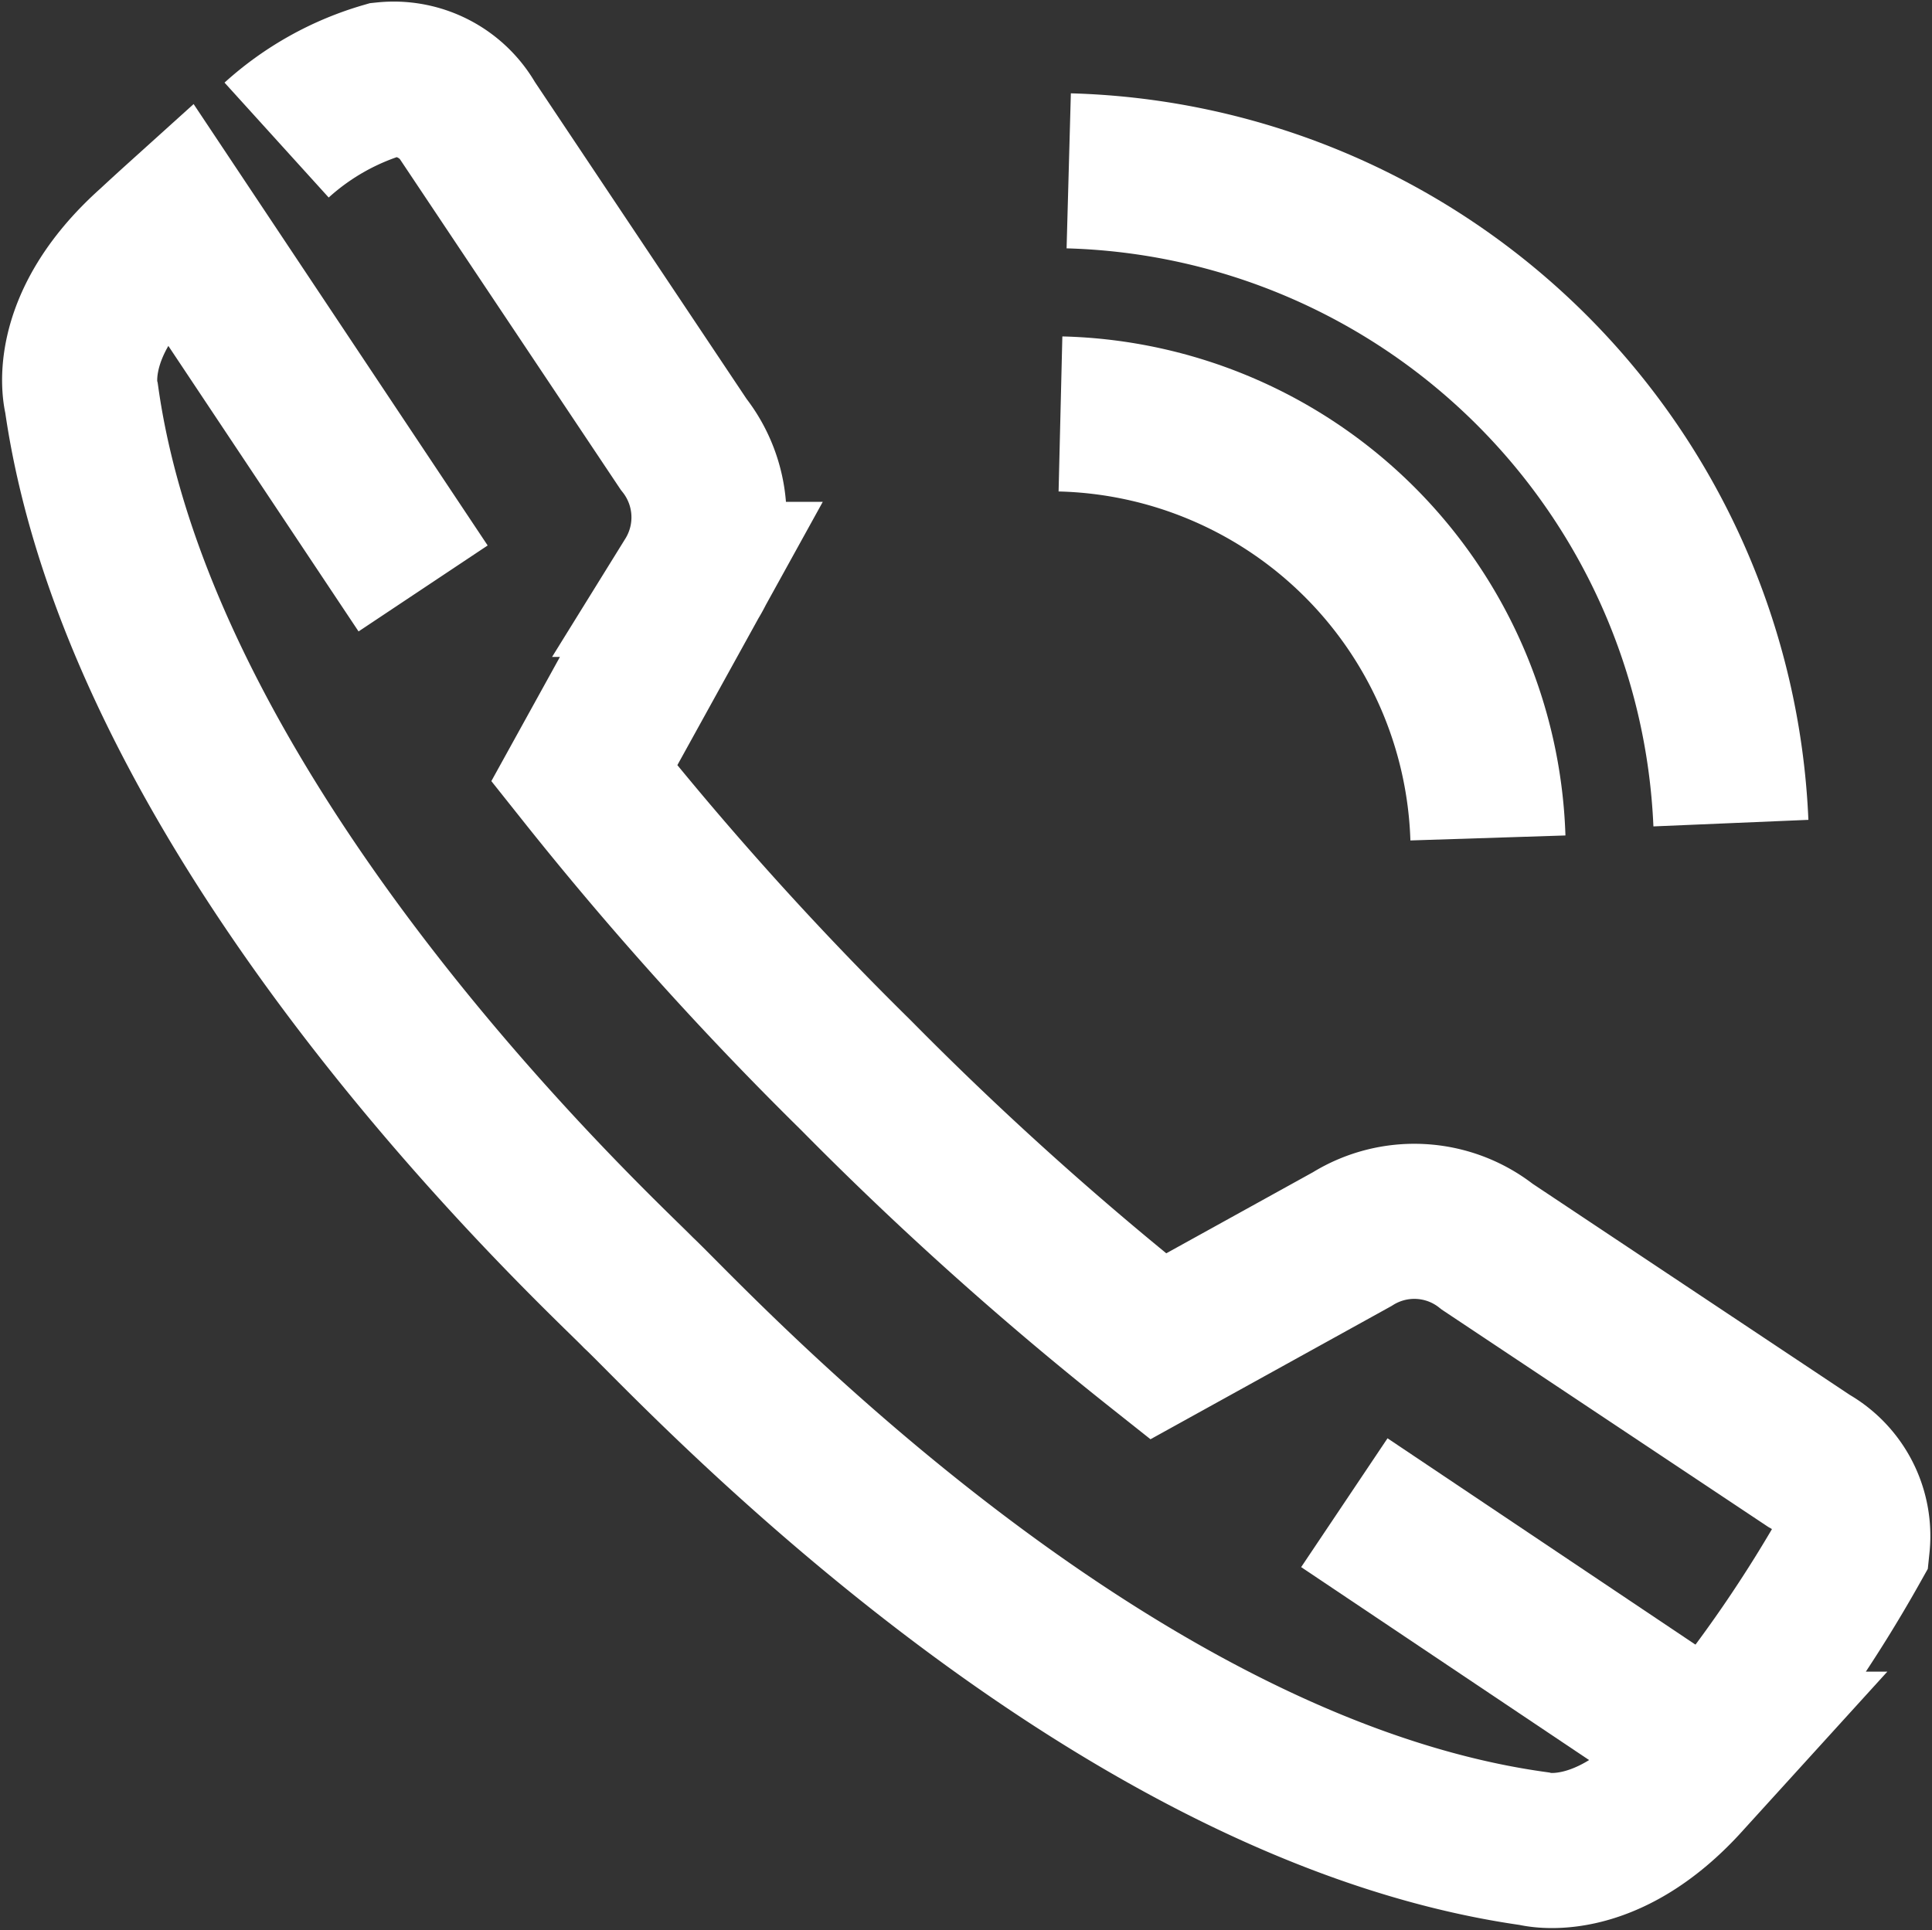 <svg xmlns="http://www.w3.org/2000/svg" width="31.137" height="31.114" viewBox="0 0 31.137 31.114">
  <rect x="0" y="0" width="31.137" height="31.114" fill="#333333" stroke="none"/>
  <g id="Gruppe_614" data-name="Gruppe 614" transform="translate(-310.081 -38.148)">
    <g id="Gruppe_615" data-name="Gruppe 615" transform="translate(327.172 40.902)">
      <g id="Gruppe_614-2" data-name="Gruppe 614" transform="translate(0 0)">
        <path id="Pfad_158" data-name="Pfad 158" d="M340.565,49.4a7.064,7.064,0,0,1,6.889,6.835" transform="translate(-340.565 -45.481)" fill="none" stroke="#fff" stroke-miterlimit="10" stroke-width="2.5"/>
        <path id="Pfad_159" data-name="Pfad 159" d="M340.811,42.159a10.984,10.984,0,0,1,10.672,10.515" transform="translate(-340.678 -42.159)" fill="none" stroke="#fff" stroke-miterlimit="10" stroke-width="2.5"/>
      </g>
    </g>
    <g id="Gruppe_616" data-name="Gruppe 616" transform="translate(311.365 39.419)">
      <line id="Linie_2" data-name="Linie 2" x1="5.926" y1="3.972" transform="translate(20.382 22.953)" fill="none" stroke="#fff" stroke-miterlimit="10" stroke-width="2.5"/>
      <path id="Pfad_160" data-name="Pfad 160" d="M316.9,47.634l-3.936-5.91c-.257.232-.418.383-.418.383-1.479,1.316-1.15,2.468-1.15,2.468,1,7.04,8.409,13.823,8.976,14.413.765.71,7.384,7.97,14.424,8.96,0,0,1.151.328,2.468-1.153l.409-.45a22.145,22.145,0,0,0,2.261-3.293,1.39,1.39,0,0,0-.7-1.355l-5.183-3.451a1.892,1.892,0,0,0-2.179-.122l-3.125,1.728a53.953,53.953,0,0,1-4.872-4.372,54.058,54.058,0,0,1-4.378-4.866l1.726-3.126a1.9,1.9,0,0,0-.125-2.179l-3.458-5.178a1.394,1.394,0,0,0-1.357-.7,4.448,4.448,0,0,0-1.744.975" transform="translate(-311.365 -39.419)" fill="none" stroke="#fff" stroke-miterlimit="10" stroke-width="2.5"/>
    </g>
  </g>
</svg>

